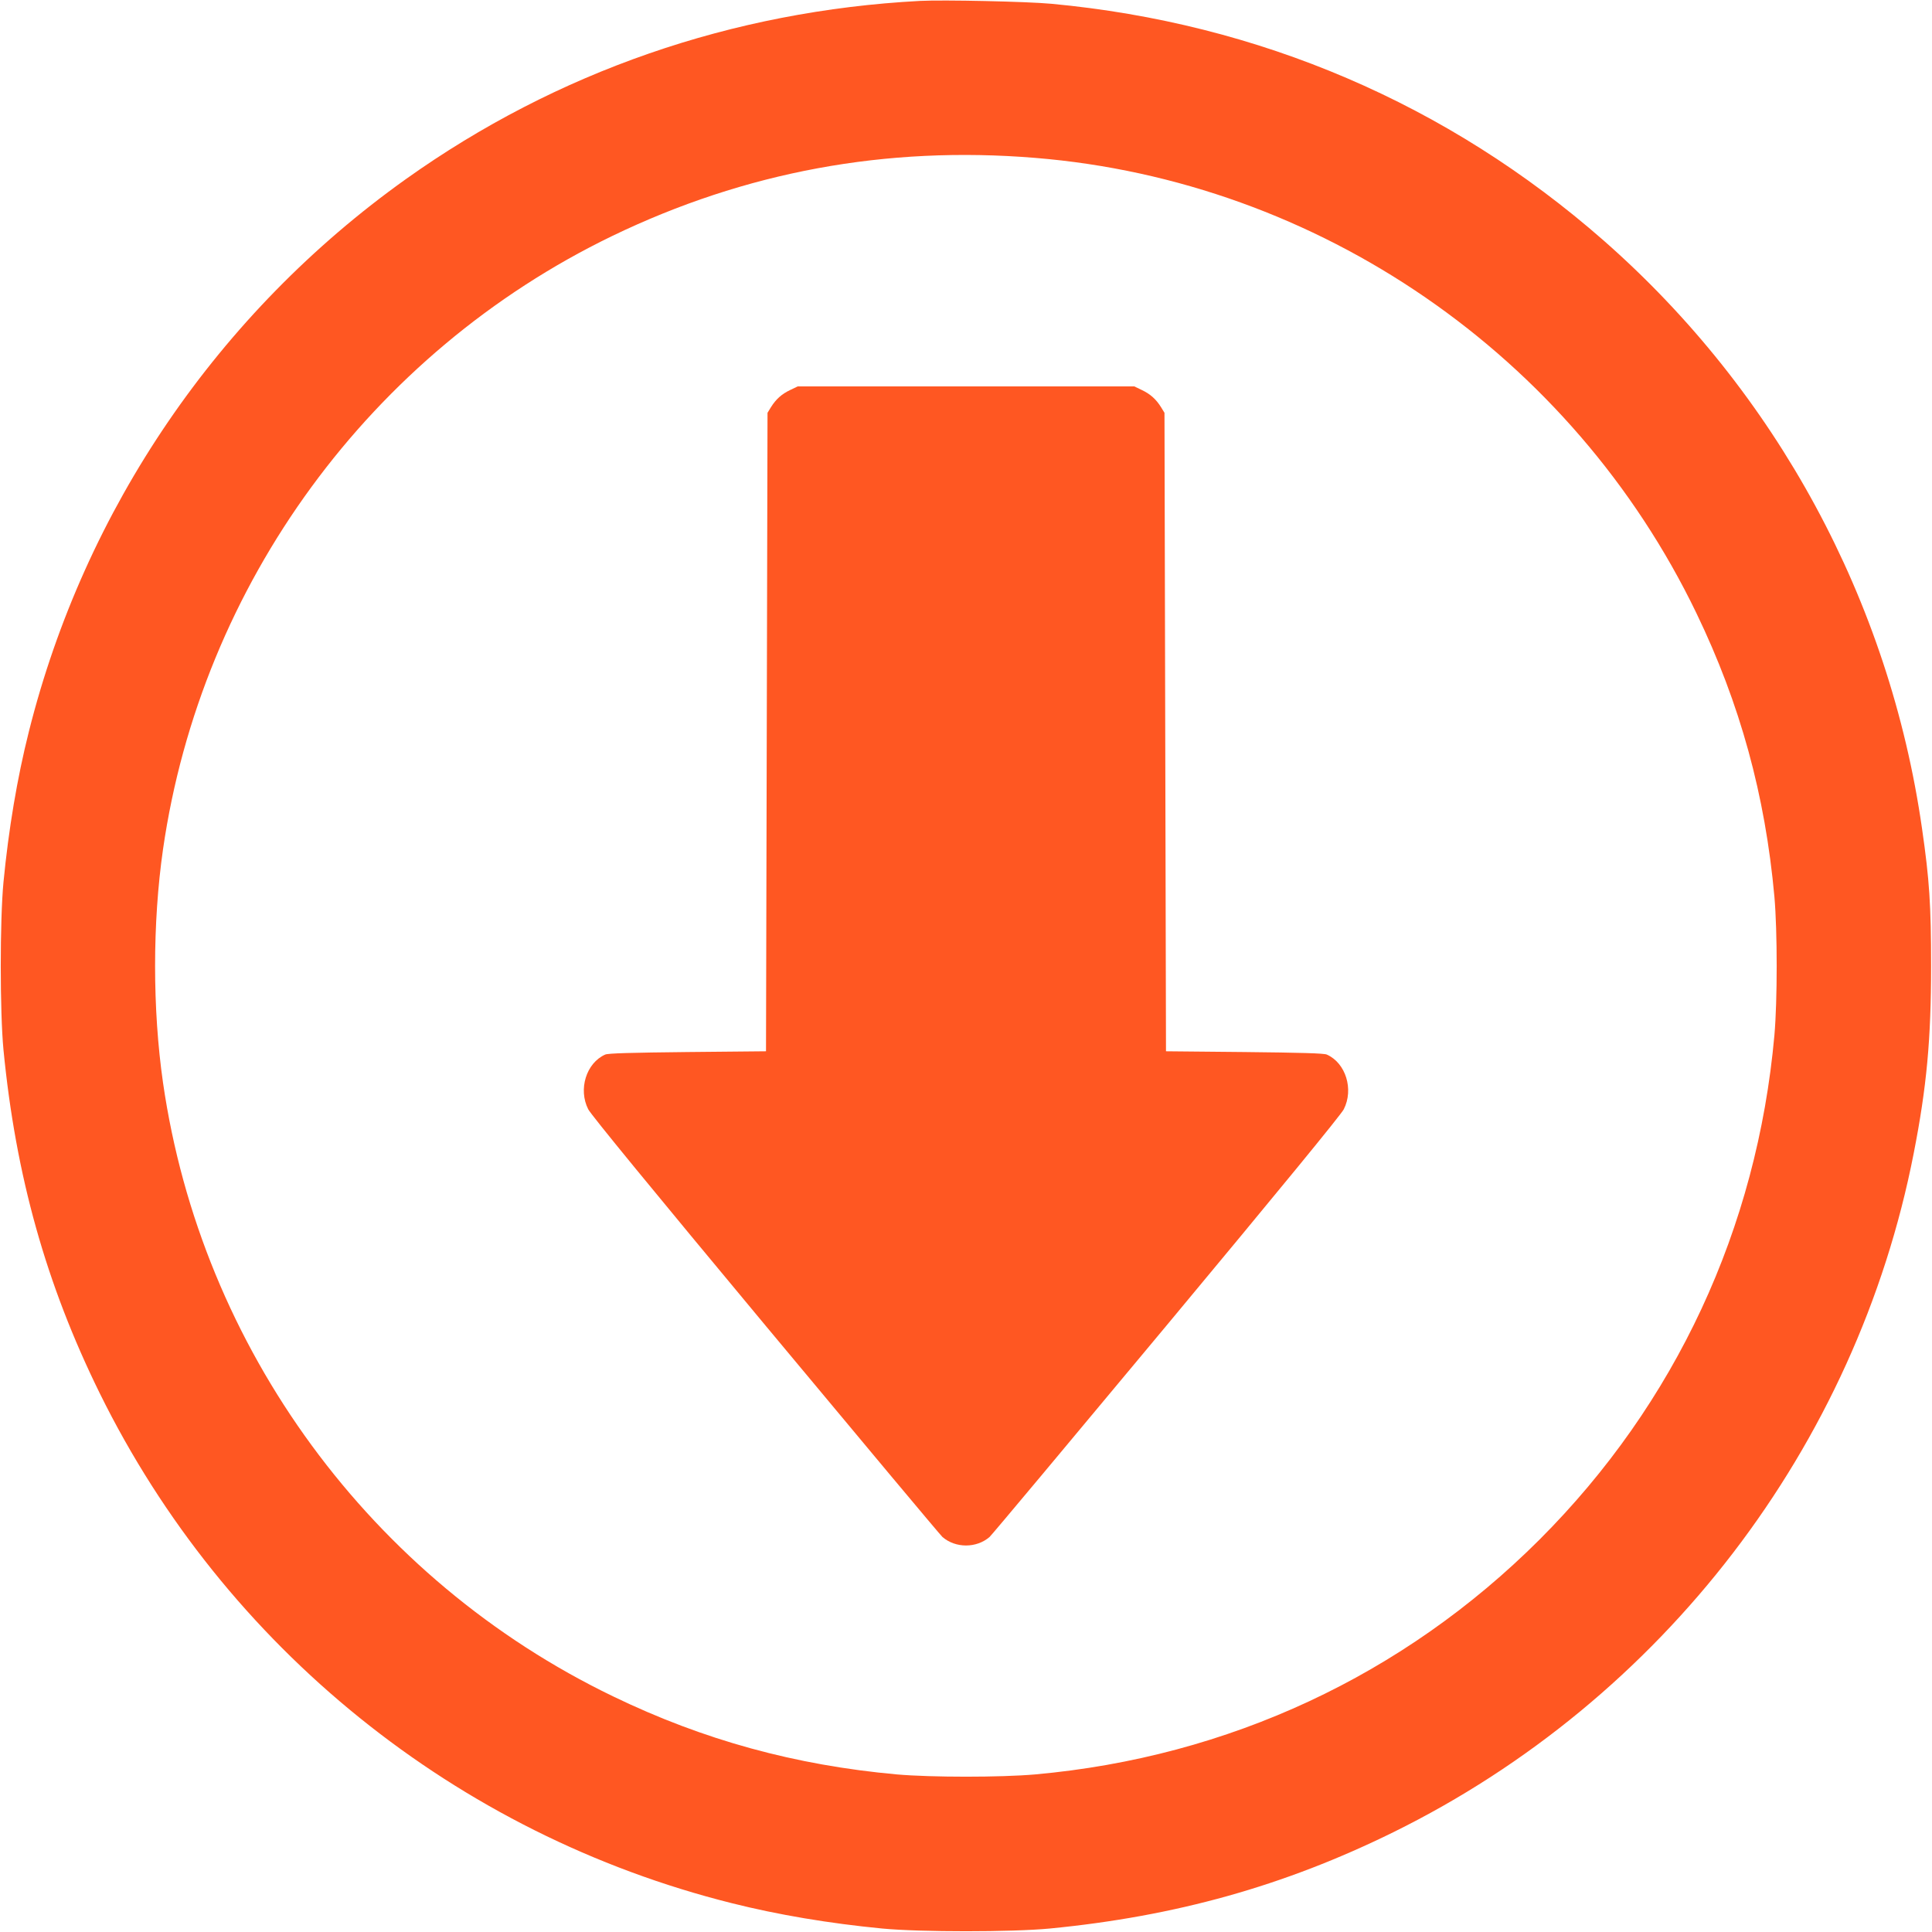 <?xml version="1.0" standalone="no"?>
<!DOCTYPE svg PUBLIC "-//W3C//DTD SVG 20010904//EN"
 "http://www.w3.org/TR/2001/REC-SVG-20010904/DTD/svg10.dtd">
<svg version="1.0" xmlns="http://www.w3.org/2000/svg"
 width="1280pt" height="1280pt" viewBox="0 0 1280 1280"
 preserveAspectRatio="xMidYMid meet">
<g transform="translate(0,1280) scale(0.1,-0.1)"
fill="#ff5722" stroke="none">
<path d="M6095 12794 c-1244 -66 -2408 -470 -3405 -1180 -1243 -886 -2129
-2185 -2499 -3662 -77 -306 -134 -645 -168 -997 -24 -252 -24 -858 0 -1110 81
-834 282 -1553 638 -2276 830 -1684 2364 -2922 4187 -3378 306 -77 645 -134
997 -168 252 -24 858 -24 1110 0 834 81 1553 282 2276 638 1784 879 3069 2556
3448 4499 86 439 115 755 115 1240 0 403 -11 571 -60 910 -216 1510 -965 2892
-2110 3897 -1031 904 -2282 1440 -3659 1568 -162 15 -716 27 -870 19z m763
-1040 c1879 -153 3558 -1309 4381 -3016 290 -601 456 -1206 517 -1880 20 -230
20 -686 0 -916 -115 -1281 -655 -2441 -1556 -3342 -901 -900 -2061 -1441
-3342 -1556 -230 -20 -686 -20 -916 0 -673 61 -1280 227 -1880 517 -1603 773
-2728 2306 -2982 4066 -70 488 -70 1058 0 1546 254 1757 1376 3289 2975 4063
882 426 1816 599 2803 518z"/>
<path d="M5235 10216 c-55 -26 -94 -60 -128 -115 l-22 -36 -5 -2115 -5 -2115
-520 -5 c-369 -4 -528 -8 -546 -17 -125 -56 -179 -230 -112 -362 18 -36 428
-536 1177 -1436 632 -759 1158 -1388 1170 -1398 87 -75 225 -75 312 0 12 10
538 639 1170 1398 749 900 1159 1400 1177 1436 67 132 13 306 -112 362 -18 9
-177 13 -546 17 l-520 5 -5 2115 -5 2115 -22 36 c-34 55 -73 89 -128 115 l-50
24 -1115 0 -1115 0 -50 -24z"/>
</g>
</svg>

